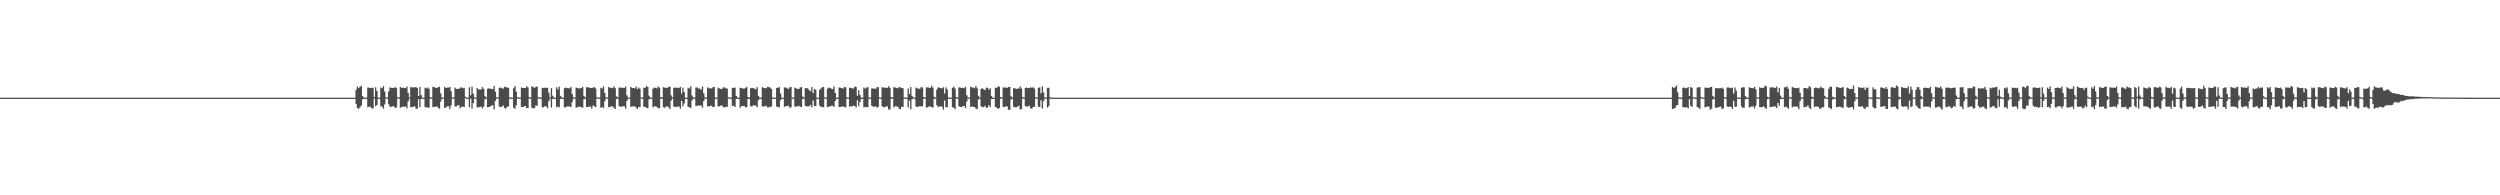 <?xml version="1.0" encoding="UTF-8"?>
<svg xmlns="http://www.w3.org/2000/svg" width="1920" height="150">
  <path d="M0 75.000h1v1.000H0zM1 75.000h1v1.000H1zM2 75.000h1v1.000H2zM3 75.000h1v1.000H3zM4 75.000h1v1.000H4zM5 75.000h1v1.000H5zM6 75.000h1v1.000H6zM7 75.000h1v1.000H7zM8 75.000h1v1.000H8zM9 75.000h1v1.000H9zM10 75.000h1v1.000H10zM11 75.000h1v1.000H11zM12 75.000h1v1.000H12zM13 75.000h1v1.000H13zM14 75.000h1v1.000H14zM15 75.000h1v1.000H15zM16 75.000h1v1.000H16zM17 75.000h1v1.000H17zM18 75.000h1v1.000H18zM19 75.000h1v1.000H19zM20 75.000h1v1.000H20zM21 75.000h1v1.000H21zM22 75.000h1v1.000H22zM23 75.000h1v1.000H23zM24 75.000h1v1.000H24zM25 75.000h1v1.000H25zM26 75.000h1v1.000H26zM27 75.000h1v1.000H27zM28 75.000h1v1.000H28zM29 75.000h1v1.000H29zM30 75.000h1v1.000H30zM31 75.000h1v1.000H31zM32 75.000h1v1.000H32zM33 75.000h1v1.000H33zM34 75.000h1v1.000H34zM35 75.000h1v1.000H35zM36 75.000h1v1.000H36zM37 75.000h1v1.000H37zM38 75.000h1v1.000H38zM39 75.000h1v1.000H39zM40 75.000h1v1.000H40zM41 75.000h1v1.000H41zM42 75.000h1v1.000H42zM43 75.000h1v1.000H43zM44 75.000h1v1.000H44zM45 75.000h1v1.000H45zM46 75.000h1v1.000H46zM47 75.000h1v1.000H47zM48 75.000h1v1.000H48zM49 75.000h1v1.000H49zM50 75.000h1v1.000H50zM51 75.000h1v1.000H51zM52 75.000h1v1.000H52zM53 75.000h1v1.000H53zM54 75.000h1v1.000H54zM55 75.000h1v1.000H55zM56 75.000h1v1.000H56zM57 75.000h1v1.000H57zM58 75.000h1v1.000H58zM59 75.000h1v1.000H59zM60 75.000h1v1.000H60zM61 75.000h1v1.000H61zM62 75.000h1v1.000H62zM63 75.000h1v1.000H63zM64 75.000h1v1.000H64zM65 75.000h1v1.000H65zM66 75.000h1v1.000H66zM67 75.000h1v1.000H67zM68 75.000h1v1.000H68zM69 75.000h1v1.000H69zM70 75.000h1v1.000H70zM71 75.000h1v1.000H71zM72 75.000h1v1.000H72zM73 75.000h1v1.000H73zM74 75.000h1v1.000H74zM75 75.000h1v1.000H75zM76 75.000h1v1.000H76zM77 75.000h1v1.000H77zM78 75.000h1v1.000H78zM79 75.000h1v1.000H79zM80 75.000h1v1.000H80zM81 75.000h1v1.000H81zM82 75.000h1v1.000H82zM83 75.000h1v1.000H83zM84 75.000h1v1.000H84zM85 75.000h1v1.000H85zM86 75.000h1v1.000H86zM87 75.000h1v1.000H87zM88 75.000h1v1.000H88zM89 75.000h1v1.000H89zM90 75.000h1v1.000H90zM91 75.000h1v1.000H91zM92 75.000h1v1.000H92zM93 75.000h1v1.000H93zM94 75.000h1v1.000H94zM95 75.000h1v1.000H95zM96 75.000h1v1.000H96zM97 75.000h1v1.000H97zM98 75.000h1v1.000H98zM99 75.000h1v1.000H99zM100 75.000h1v1.000H100zM101 75.000h1v1.000H101zM102 75.000h1v1.000H102zM103 75.000h1v1.000H103zM104 75.000h1v1.000H104zM105 75.000h1v1.000H105zM106 75.000h1v1.000H106zM107 75.000h1v1.000H107zM108 75.000h1v1.000H108zM109 75.000h1v1.000H109zM110 75.000h1v1.000H110zM111 75.000h1v1.000H111zM112 75.000h1v1.000H112zM113 75.000h1v1.000H113zM114 75.000h1v1.000H114zM115 75.000h1v1.000H115zM116 75.000h1v1.000H116zM117 75.000h1v1.000H117zM118 75.000h1v1.000H118zM119 75.000h1v1.000H119zM120 75.000h1v1.000H120zM121 75.000h1v1.000H121zM122 75.000h1v1.000H122zM123 75.000h1v1.000H123zM124 75.000h1v1.000H124zM125 75.000h1v1.000H125zM126 75.000h1v1.000H126zM127 75.000h1v1.000H127zM128 75.000h1v1.000H128zM129 75.000h1v1.000H129zM130 75.000h1v1.000H130zM131 75.000h1v1.000H131zM132 75.000h1v1.000H132zM133 75.000h1v1.000H133zM134 75.000h1v1.000H134zM135 75.000h1v1.000H135zM136 75.000h1v1.000H136zM137 75.000h1v1.000H137zM138 75.000h1v1.000H138zM139 75.000h1v1.000H139zM140 75.000h1v1.000H140zM141 75.000h1v1.000H141zM142 75.000h1v1.000H142zM143 75.000h1v1.000H143zM144 75.000h1v1.000H144zM145 75.000h1v1.000H145zM146 75.000h1v1.000H146zM147 75.000h1v1.000H147zM148 75.000h1v1.000H148zM149 75.000h1v1.000H149zM150 75.000h1v1.000H150zM151 75.000h1v1.000H151zM152 75.000h1v1.000H152zM153 75.000h1v1.000H153zM154 75.000h1v1.000H154zM155 75.000h1v1.000H155zM156 75.000h1v1.000H156zM157 75.000h1v1.000H157zM158 75.000h1v1.000H158zM159 75.000h1v1.000H159zM160 75.000h1v1.000H160zM161 75.000h1v1.000H161zM162 75.000h1v1.000H162zM163 75.000h1v1.000H163zM164 75.000h1v1.000H164zM165 75.000h1v1.000H165zM166 75.000h1v1.000H166zM167 75.000h1v1.000H167zM168 75.000h1v1.000H168zM169 75.000h1v1.000H169zM170 75.000h1v1.000H170zM171 75.000h1v1.000H171zM172 75.000h1v1.000H172zM173 75.000h1v1.000H173zM174 75.000h1v1.000H174zM175 75.000h1v1.000H175zM176 75.000h1v1.000H176zM177 75.000h1v1.000H177zM178 75.000h1v1.000H178zM179 75.000h1v1.000H179zM180 75.000h1v1.000H180zM181 75.000h1v1.000H181zM182 75.000h1v1.000H182zM183 75.000h1v1.000H183zM184 75.000h1v1.000H184zM185 75.000h1v1.000H185zM186 75.000h1v1.000H186zM187 75.000h1v1.000H187zM188 75.000h1v1.000H188zM189 75.000h1v1.000H189zM190 75.000h1v1.000H190zM191 75.000h1v1.000H191zM192 75.000h1v1.000H192zM193 75.000h1v1.000H193zM194 75.000h1v1.000H194zM195 75.000h1v1.000H195zM196 75.000h1v1.000H196zM197 75.000h1v1.000H197zM198 75.000h1v1.000H198zM199 75.000h1v1.000H199zM200 75.000h1v1.000H200zM201 75.000h1v1.000H201zM202 75.000h1v1.000H202zM203 75.000h1v1.000H203zM204 75.000h1v1.000H204zM205 75.000h1v1.000H205zM206 75.000h1v1.000H206zM207 75.000h1v1.000H207zM208 75.000h1v1.000H208zM209 75.000h1v1.000H209zM210 75.000h1v1.000H210zM211 75.000h1v1.000H211zM212 75.000h1v1.000H212zM213 75.000h1v1.000H213zM214 75.000h1v1.000H214zM215 75.000h1v1.000H215zM216 75.000h1v1.000H216zM217 75.000h1v1.000H217zM218 75.000h1v1.000H218zM219 75.000h1v1.000H219zM220 75.000h1v1.000H220zM221 75.000h1v1.000H221zM222 75.000h1v1.000H222zM223 75.000h1v1.000H223zM224 75.000h1v1.000H224zM225 75.000h1v1.000H225zM226 75.000h1v1.000H226zM227 75.000h1v1.000H227zM228 75.000h1v1.000H228zM229 75.000h1v1.000H229zM230 75.000h1v1.000H230zM231 75.000h1v1.000H231zM232 75.000h1v1.000H232zM233 75.000h1v1.000H233zM234 75.000h1v1.000H234zM235 75.000h1v1.000H235zM236 75.000h1v1.000H236zM237 75.000h1v1.000H237zM238 75.000h1v1.000H238zM239 75.000h1v1.000H239zM240 75.000h1v1.000H240zM241 75.000h1v1.000H241zM242 75.000h1v1.000H242zM243 75.000h1v1.000H243zM244 75.000h1v1.000H244zM245 75.000h1v1.000H245zM246 75.000h1v1.000H246zM247 75.000h1v1.000H247zM248 75.000h1v1.000H248zM249 75.000h1v1.000H249zM250 75.000h1v1.000H250zM251 75.000h1v1.000H251zM252 75.000h1v1.000H252zM253 75.000h1v1.000H253zM254 75.000h1v1.000H254zM255 75.000h1v1.000H255zM256 75.000h1v1.000H256zM257 75.000h1v1.000H257zM258 75.000h1v1.000H258zM259 75.000h1v1.000H259zM260 75.000h1v1.000H260zM261 75.000h1v1.000H261zM262 75.000h1v1.000H262zM263 75.000h1v1.000H263zM264 75.000h1v1.000H264zM265 75.000h1v1.000H265zM266 75.000h1v1.000H266zM267 75.000h1v1.000H267zM268 75.000h1v1.000H268zM269 75.000h1v1.000H269zM270 75.000h1v1.000H270zM271 75.000h1v1.000H271zM272 75.000h1v1.000H272zM273 69.040h1v10.863H273zM274 66.387h1v16.602H274zM275 67.642h1v15.927H275zM276 66.691h1v15.674H276zM277 65.783h1v15.255H277zM278 73.786h1v2.558H278zM279 74.840h1v1.000H279zM280 74.948h1v1.000H280zM281 74.981h1v1.000H281zM282 67.205h1v15.240H282zM283 67.303h1v14.674H283zM284 67.605h1v14.414H284zM285 67.669h1v15.478H285zM286 67.231h1v16.083H286zM287 74.513h1v1.089H287zM288 67.094h1v14.496H288zM289 69.827h1v10.874H289zM290 74.909h1v1.000H290zM291 74.988h1v1.000H291zM292 67.165h1v14.525H292zM293 67.798h1v14.140H293zM294 66.083h1v17.400H294zM295 70.304h1v9.856H295zM296 74.743h1v1.000H296zM297 74.922h1v1.000H297zM298 70.231h1v9.842H298zM299 67.116h1v14.824H299zM300 67.479h1v14.630H300zM301 67.459h1v14.129H301zM302 67.594h1v14.062H302zM303 66.864h1v16.060H303zM304 67.759h1v14.794H304zM305 74.555h1v1.067H305zM306 74.905h1v1.000H306zM307 66.879h1v15.925H307zM308 67.562h1v14.560H308zM309 67.217h1v14.765H309zM310 67.492h1v14.476H310zM311 67.695h1v14.062H311zM312 66.439h1v16.816H312zM313 71.418h1v6.442H313zM314 74.751h1v1.000H314zM315 66.787h1v15.530H315zM316 67.228h1v15.063H316zM317 67.039h1v14.879H317zM318 67.136h1v14.544H318zM319 66.896h1v16.492H319zM320 67.460h1v16.118H320zM321 73.690h1v2.622H321zM322 66.852h1v15.455H322zM323 73.026h1v2.909H323zM324 74.949h1v1.000H324zM325 74.988h1v1.000H325zM326 67.355h1v14.787H326zM327 67.880h1v14.708H327zM328 67.198h1v15.328H328zM329 68.223h1v14.468H329zM330 74.502h1v1.113H330zM331 74.915h1v1.000H331zM332 66.654h1v15.667H332zM333 66.879h1v15.155H333zM334 67.484h1v14.555H334zM335 67.462h1v14.225H335zM336 67.042h1v15.660H336zM337 66.496h1v17.065H337zM338 71.603h1v6.435H338zM339 74.768h1v1.000H339zM340 74.920h1v1.000H340zM341 66.767h1v16.041H341zM342 67.597h1v15.009H342zM343 67.224h1v14.339H343zM344 67.295h1v14.340H344zM345 66.824h1v16.913H345zM346 70.022h1v10.892H346zM347 74.670h1v1.000H347zM348 74.907h1v1.000H348zM349 67.295h1v14.416H349zM350 68.348h1v13.357H350zM351 68.162h1v12.671H351zM352 68.368h1v12.591H352zM353 67.328h1v15.905H353zM354 67.072h1v14.900H354zM355 67.806h1v14.133H355zM356 67.383h1v14.912H356zM357 74.277h1v1.154H357zM358 74.975h1v1.000H358zM359 74.987h1v1.000H359zM360 67.029h1v15.281H360zM361 73.146h1v2.644H361zM362 66.515h1v16.945H362zM363 71.898h1v7.248H363zM364 74.741h1v1.000H364zM365 74.948h1v1.000H365zM366 67.556h1v14.981H366zM367 68.694h1v13.721H367zM368 68.610h1v13.500H368zM369 68.824h1v13.084H369zM370 66.840h1v16.420H370zM371 68.139h1v13.707H371zM372 73.793h1v2.423H372zM373 74.875h1v1.000H373zM374 68.133h1v14.336H374zM375 67.764h1v14.396H375zM376 68.217h1v13.604H376zM377 68.220h1v12.925H377zM378 68.575h1v12.273H378zM379 65.992h1v18.011H379zM380 70.442h1v7.040H380zM381 74.664h1v1.000H381zM382 74.911h1v1.000H382zM383 67.481h1v14.352H383zM384 67.151h1v15.054H384zM385 67.806h1v14.096H385zM386 68.095h1v12.945H386zM387 66.511h1v16.330H387zM388 67.010h1v16.576H388zM389 67.123h1v14.835H389zM390 67.468h1v14.343H390zM391 74.764h1v1.000H391zM392 74.968h1v1.000H392zM393 74.991h1v1.000H393zM394 67.724h1v14.974H394zM395 66.126h1v17.440H395zM396 70.347h1v10.349H396zM397 74.666h1v1.000H397zM398 74.921h1v1.000H398zM399 74.975h1v1.000H399zM400 67.177h1v15.110H400zM401 67.529h1v14.591H401zM402 67.588h1v14.236H402zM403 67.666h1v13.670H403zM404 66.243h1v16.815H404zM405 67.119h1v15.861H405zM406 74.485h1v1.156H406zM407 74.911h1v1.000H407zM408 66.433h1v16.290H408zM409 66.615h1v16.470H409zM410 67.651h1v15.567H410zM411 66.676h1v14.451H411zM412 66.443h1v14.742H412zM413 74.574h1v1.040H413zM414 74.861h1v1.000H414zM415 74.969h1v1.000H415zM416 67.452h1v14.935H416zM417 67.655h1v14.704H417zM418 67.268h1v14.237H418zM419 67.601h1v14.191H419zM420 67.353h1v15.761H420zM421 71.090h1v6.620H421zM422 74.746h1v1.000H422zM423 67.686h1v14.899H423zM424 73.520h1v2.453H424zM425 74.940h1v1.000H425zM426 74.988h1v1.000H426zM427 67.033h1v15.331H427zM428 68.630h1v13.198H428zM429 66.573h1v15.922H429zM430 73.625h1v2.349H430zM431 74.870h1v1.000H431zM432 74.961h1v1.000H432zM433 67.797h1v14.643H433zM434 67.234h1v15.181H434zM435 67.657h1v13.998H435zM436 67.798h1v13.970H436zM437 67.778h1v13.995H437zM438 66.779h1v15.477H438zM439 72.128h1v6.096H439zM440 74.771h1v1.000H440zM441 74.917h1v1.000H441zM442 67.264h1v15.440H442zM443 67.572h1v14.697H443zM444 68.007h1v14.090H444zM445 67.847h1v14.047H445zM446 67.571h1v14.835H446zM447 66.711h1v16.057H447zM448 73.794h1v2.394H448zM449 74.861h1v1.000H449zM450 66.895h1v15.355H450zM451 67.167h1v15.051H451zM452 67.161h1v14.710H452zM453 67.593h1v14.323H453zM454 67.637h1v15.810H454zM455 67.267h1v13.773H455zM456 66.935h1v14.727H456zM457 67.966h1v14.211H457zM458 74.526h1v1.000H458zM459 74.970h1v1.000H459zM460 74.988h1v1.000H460zM461 67.367h1v15.453H461zM462 67.956h1v14.238H462zM463 66.346h1v16.637H463zM464 71.440h1v6.351H464zM465 74.697h1v1.000H465zM466 74.904h1v1.000H466zM467 66.741h1v15.593H467zM468 67.456h1v14.774H468zM469 67.367h1v14.231H469zM470 67.674h1v14.047H470zM471 66.336h1v16.452H471zM472 67.722h1v15.999H472zM473 74.000h1v2.062H473zM474 74.858h1v1.000H474zM475 67.199h1v14.259H475zM476 67.229h1v14.872H476zM477 67.451h1v14.375H477zM478 67.371h1v14.221H478zM479 67.523h1v14.136H479zM480 66.411h1v17.047H480zM481 73.222h1v4.369H481zM482 74.849h1v1.000H482zM483 74.949h1v1.000H483zM484 66.785h1v15.220H484zM485 67.524h1v14.221H485zM486 67.668h1v13.982H486zM487 67.835h1v13.804H487zM488 66.444h1v16.192H488zM489 68.521h1v15.080H489zM490 67.251h1v14.870H490zM491 68.139h1v14.168H491zM492 74.747h1v1.000H492zM493 74.983h1v1.000H493zM494 67.292h1v14.764H494zM495 67.488h1v14.604H495zM496 66.002h1v16.797H496zM497 66.704h1v16.414H497zM498 73.486h1v2.852H498zM499 74.864h1v1.000H499zM500 74.950h1v1.000H500zM501 68.077h1v14.463H501zM502 67.257h1v14.274H502zM503 67.425h1v14.342H503zM504 67.907h1v14.096H504zM505 66.364h1v16.939H505zM506 67.353h1v15.573H506zM507 74.506h1v1.149H507zM508 74.921h1v1.000H508zM509 66.960h1v15.494H509zM510 67.375h1v15.422H510zM511 67.312h1v14.437H511zM512 67.522h1v14.245H512zM513 66.741h1v15.701H513zM514 66.523h1v17.169H514zM515 73.258h1v3.985H515zM516 74.747h1v1.000H516zM517 67.514h1v14.267H517zM518 67.102h1v15.141H518zM519 67.512h1v14.586H519zM520 67.262h1v14.555H520zM521 67.684h1v14.200H521zM522 66.774h1v16.666H522zM523 71.834h1v5.628H523zM524 67.285h1v14.416H524zM525 70.709h1v8.749H525zM526 74.910h1v1.000H526zM527 74.987h1v1.000H527zM528 67.368h1v14.651H528zM529 67.978h1v14.383H529zM530 66.215h1v16.907H530zM531 73.343h1v3.795H531zM532 74.775h1v1.000H532zM533 74.960h1v1.000H533zM534 67.352h1v14.204H534zM535 67.111h1v14.016H535zM536 67.987h1v13.218H536zM537 68.008h1v12.951H537zM538 68.830h1v12.293H538zM539 66.433h1v16.255H539zM540 71.629h1v5.938H540zM541 74.758h1v1.000H541zM542 74.926h1v1.000H542zM543 67.096h1v14.737H543zM544 67.770h1v13.816H544zM545 67.847h1v13.560H545zM546 67.888h1v13.285H546zM547 67.024h1v15.254H547zM548 66.704h1v15.366H548zM549 74.863h1v1.000H549zM550 74.981h1v1.000H550zM551 67.261h1v14.459H551zM552 67.924h1v13.738H552zM553 68.271h1v12.957H553zM554 68.291h1v12.724H554zM555 67.262h1v15.143H555zM556 67.039h1v15.414H556zM557 67.864h1v14.130H557zM558 68.052h1v14.050H558zM559 74.553h1v1.090H559zM560 74.986h1v1.000H560zM561 74.991h1v1.000H561zM562 67.417h1v14.054H562zM563 67.544h1v13.587H563zM564 67.189h1v15.029H564zM565 73.676h1v2.233H565zM566 74.950h1v1.000H566zM567 74.988h1v1.000H567zM568 67.373h1v15.365H568zM569 67.616h1v13.919H569zM570 67.933h1v13.596H570zM571 68.147h1v13.204H571zM572 67.526h1v14.792H572zM573 66.742h1v15.581H573zM574 74.494h1v1.485H574zM575 74.970h1v1.000H575zM576 67.847h1v13.723H576zM577 67.487h1v14.299H577zM578 67.720h1v13.206H578zM579 68.088h1v12.921H579zM580 68.616h1v12.561H580zM581 66.843h1v15.486H581zM582 73.567h1v3.417H582zM583 74.932h1v1.000H583zM584 74.988h1v1.000H584zM585 66.911h1v14.836H585zM586 67.578h1v14.169H586zM587 67.746h1v13.908H587zM588 67.746h1v13.533H588zM589 66.658h1v15.823H589zM590 66.938h1v15.540H590zM591 67.265h1v14.726H591zM592 68.337h1v13.509H592zM593 74.811h1v1.000H593zM594 74.992h1v1.000H594zM595 74.990h1v1.000H595zM596 67.472h1v14.362H596zM597 67.469h1v14.799H597zM598 66.819h1v15.572H598zM599 71.773h1v5.297H599zM600 74.940h1v1.000H600zM601 74.989h1v1.000H601zM602 67.147h1v14.944H602zM603 67.232h1v14.189H603zM604 67.760h1v13.785H604zM605 68.404h1v12.690H605zM606 67.107h1v15.553H606zM607 66.751h1v15.741H607zM608 74.751h1v1.000H608zM609 74.979h1v1.000H609zM610 67.267h1v14.547H610zM611 67.836h1v14.152H611zM612 68.277h1v13.315H612zM613 68.358h1v12.973H613zM614 67.264h1v14.727H614zM615 66.673h1v15.524H615zM616 74.016h1v1.909H616zM617 74.951h1v1.000H617zM618 67.708h1v13.593H618zM619 67.622h1v14.078H619zM620 67.975h1v13.729H620zM621 69.255h1v12.382H621zM622 70.018h1v10.509H622zM623 66.799h1v15.534H623zM624 71.439h1v5.715H624zM625 68.268h1v13.179H625zM626 69.030h1v12.487H626zM627 74.953h1v1.000H627zM628 74.992h1v1.000H628zM629 68.961h1v12.109H629zM630 67.959h1v14.102H630zM631 66.948h1v15.192H631zM632 66.861h1v15.563H632zM633 74.734h1v1.000H633zM634 74.978h1v1.000H634zM635 68.153h1v14.114H635zM636 67.167h1v14.792H636zM637 67.524h1v14.200H637zM638 68.113h1v13.143H638zM639 68.437h1v12.742H639zM640 66.350h1v15.797H640zM641 71.352h1v6.154H641zM642 74.900h1v1.000H642zM643 74.990h1v1.000H643zM644 67.165h1v15.071H644zM645 67.389h1v14.702H645zM646 67.711h1v14.214H646zM647 68.061h1v13.638H647zM648 66.772h1v15.294H648zM649 67.134h1v15.383H649zM650 74.648h1v1.000H650zM651 74.980h1v1.000H651zM652 67.323h1v14.535H652zM653 67.468h1v14.205H653zM654 67.794h1v13.896H654zM655 68.047h1v13.157H655zM656 66.413h1v15.007H656zM657 66.818h1v15.727H657zM658 73.598h1v3.368H658zM659 69.275h1v12.294H659zM660 72.926h1v5.448H660zM661 74.965h1v1.000H661zM662 74.992h1v1.000H662zM663 67.235h1v15.303H663zM664 68.036h1v14.029H664zM665 67.164h1v15.107H665zM666 66.989h1v15.265H666zM667 74.730h1v1.000H667zM668 74.979h1v1.000H668zM669 67.930h1v13.252H669zM670 67.875h1v14.055H670zM671 68.063h1v13.917H671zM672 68.273h1v13.423H672zM673 67.072h1v15.586H673zM674 66.858h1v15.147H674zM675 74.776h1v1.000H675zM676 74.981h1v1.000H676zM677 67.047h1v14.633H677zM678 67.122h1v15.267H678zM679 67.411h1v15.029H679zM680 67.267h1v14.440H680zM681 67.520h1v14.192H681zM682 66.276h1v17.820H682zM683 67.457h1v16.606H683zM684 74.441h1v1.261H684zM685 74.917h1v1.000H685zM686 67.047h1v15.544H686zM687 67.145h1v14.361H687zM688 67.571h1v14.189H688zM689 67.901h1v13.959H689zM690 66.764h1v16.760H690zM691 67.156h1v16.743H691zM692 67.515h1v14.471H692zM693 67.756h1v14.527H693zM694 74.755h1v1.000H694zM695 74.979h1v1.000H695zM696 74.989h1v1.000H696zM697 67.882h1v14.627H697zM698 72.163h1v5.056H698zM699 66.756h1v17.136H699zM700 73.604h1v2.583H700zM701 74.844h1v1.000H701zM702 74.954h1v1.000H702zM703 67.278h1v14.534H703zM704 67.799h1v14.308H704zM705 68.090h1v13.888H705zM706 68.157h1v13.275H706zM707 66.886h1v15.052H707zM708 67.292h1v14.160H708zM709 74.513h1v1.286H709zM710 74.884h1v1.000H710zM711 67.150h1v15.435H711zM712 67.111h1v15.341H712zM713 67.284h1v14.407H713zM714 67.472h1v14.369H714zM715 65.844h1v16.502H715zM716 67.285h1v15.373H716zM717 74.312h1v1.462H717zM718 74.941h1v1.000H718zM719 68.813h1v11.959H719zM720 67.101h1v15.240H720zM721 67.331h1v14.318H721zM722 67.610h1v14.207H722zM723 67.831h1v13.986H723zM724 67.081h1v17.160H724zM725 71.778h1v5.367H725zM726 67.112h1v15.211H726zM727 68.734h1v13.686H727zM728 74.761h1v1.000H728zM729 74.980h1v1.000H729zM730 74.991h1v1.000H730zM731 67.479h1v14.845H731zM732 66.436h1v16.295H732zM733 67.981h1v15.880H733zM734 74.441h1v1.196H734zM735 74.870h1v1.000H735zM736 67.049h1v14.573H736zM737 67.284h1v14.784H737zM738 67.525h1v14.765H738zM739 67.413h1v14.169H739zM740 67.793h1v13.595H740zM741 66.624h1v16.284H741zM742 73.099h1v4.861H742zM743 74.709h1v1.000H743zM744 74.943h1v1.000H744zM745 66.587h1v15.659H745zM746 67.141h1v14.540H746zM747 67.315h1v14.813H747zM748 67.805h1v14.359H748zM749 66.043h1v17.381H749zM750 67.763h1v16.027H750zM751 73.515h1v2.806H751zM752 74.843h1v1.000H752zM753 68.312h1v13.360H753zM754 67.681h1v14.669H754zM755 68.603h1v13.663H755zM756 69.149h1v12.123H756zM757 67.262h1v15.603H757zM758 67.469h1v15.141H758zM759 68.846h1v11.871H759zM760 67.768h1v14.484H760zM761 73.635h1v2.447H761zM762 74.951h1v1.000H762zM763 74.991h1v1.000H763zM764 67.344h1v14.885H764zM765 67.580h1v15.024H765zM766 66.188h1v17.509H766zM767 66.682h1v16.279H767zM768 74.431h1v1.289H768zM769 74.843h1v1.000H769zM770 67.077h1v15.015H770zM771 67.322h1v14.905H771zM772 67.192h1v14.386H772zM773 67.536h1v14.223H773zM774 66.815h1v17.414H774zM775 66.753h1v17.621H775zM776 73.914h1v2.410H776zM777 74.907h1v1.000H777zM778 67.770h1v14.218H778zM779 67.748h1v14.693H779zM780 68.331h1v14.132H780zM781 67.960h1v13.976H781zM782 68.043h1v13.236H782zM783 66.323h1v17.739H783zM784 68.019h1v15.786H784zM785 74.465h1v1.176H785zM786 74.927h1v1.000H786zM787 67.466h1v13.972H787zM788 67.149h1v14.789H788zM789 67.704h1v14.083H789zM790 67.660h1v13.424H790zM791 66.923h1v16.351H791zM792 67.514h1v15.939H792zM793 66.959h1v15.171H793zM794 68.025h1v14.050H794zM795 74.595h1v1.000H795zM796 74.975h1v1.000H796zM797 67.480h1v14.392H797zM798 67.057h1v15.147H798zM799 71.688h1v5.341H799zM800 66.364h1v16.988H800zM801 70.922h1v6.821H801zM802 74.751h1v1.000H802zM803 74.921h1v1.000H803zM804 67.410h1v15.204H804zM805 67.365h1v14.143H805zM806 74.606h1v1.000H806zM807 74.981h1v1.000H807zM808 74.991h1v1.000H808zM809 74.992h1v1.000H809zM810 75.000h1v1.000H810zM811 75.000h1v1.000H811zM812 75.000h1v1.000H812zM813 75.000h1v1.000H813zM814 75.000h1v1.000H814zM815 75.000h1v1.000H815zM816 75.000h1v1.000H816zM817 75.000h1v1.000H817zM818 75.000h1v1.000H818zM819 75.000h1v1.000H819zM820 75.000h1v1.000H820zM821 75.000h1v1.000H821zM822 75.000h1v1.000H822zM823 75.000h1v1.000H823zM824 75.000h1v1.000H824zM825 75.000h1v1.000H825zM826 75.000h1v1.000H826zM827 75.000h1v1.000H827zM828 75.000h1v1.000H828zM829 75.000h1v1.000H829zM830 75.000h1v1.000H830zM831 75.000h1v1.000H831zM832 75.000h1v1.000H832zM833 75.000h1v1.000H833zM834 75.000h1v1.000H834zM835 75.000h1v1.000H835zM836 75.000h1v1.000H836zM837 75.000h1v1.000H837zM838 75.000h1v1.000H838zM839 75.000h1v1.000H839zM840 75.000h1v1.000H840zM841 75.000h1v1.000H841zM842 75.000h1v1.000H842zM843 75.000h1v1.000H843zM844 75.000h1v1.000H844zM845 75.000h1v1.000H845zM846 75.000h1v1.000H846zM847 75.000h1v1.000H847zM848 75.000h1v1.000H848zM849 75.000h1v1.000H849zM850 75.000h1v1.000H850zM851 75.000h1v1.000H851zM852 75.000h1v1.000H852zM853 75.000h1v1.000H853zM854 75.000h1v1.000H854zM855 75.000h1v1.000H855zM856 75.000h1v1.000H856zM857 75.000h1v1.000H857zM858 75.000h1v1.000H858zM859 75.000h1v1.000H859zM860 75.000h1v1.000H860zM861 75.000h1v1.000H861zM862 75.000h1v1.000H862zM863 75.000h1v1.000H863zM864 75.000h1v1.000H864zM865 75.000h1v1.000H865zM866 75.000h1v1.000H866zM867 75.000h1v1.000H867zM868 75.000h1v1.000H868zM869 75.000h1v1.000H869zM870 75.000h1v1.000H870zM871 75.000h1v1.000H871zM872 75.000h1v1.000H872zM873 75.000h1v1.000H873zM874 75.000h1v1.000H874zM875 75.000h1v1.000H875zM876 75.000h1v1.000H876zM877 75.000h1v1.000H877zM878 75.000h1v1.000H878zM879 75.000h1v1.000H879zM880 75.000h1v1.000H880zM881 75.000h1v1.000H881zM882 75.000h1v1.000H882zM883 75.000h1v1.000H883zM884 75.000h1v1.000H884zM885 75.000h1v1.000H885zM886 75.000h1v1.000H886zM887 75.000h1v1.000H887zM888 75.000h1v1.000H888zM889 75.000h1v1.000H889zM890 75.000h1v1.000H890zM891 75.000h1v1.000H891zM892 75.000h1v1.000H892zM893 75.000h1v1.000H893zM894 75.000h1v1.000H894zM895 75.000h1v1.000H895zM896 75.000h1v1.000H896zM897 75.000h1v1.000H897zM898 75.000h1v1.000H898zM899 75.000h1v1.000H899zM900 75.000h1v1.000H900zM901 75.000h1v1.000H901zM902 75.000h1v1.000H902zM903 75.000h1v1.000H903zM904 75.000h1v1.000H904zM905 75.000h1v1.000H905zM906 75.000h1v1.000H906zM907 75.000h1v1.000H907zM908 75.000h1v1.000H908zM909 75.000h1v1.000H909zM910 75.000h1v1.000H910zM911 75.000h1v1.000H911zM912 75.000h1v1.000H912zM913 75.000h1v1.000H913zM914 75.000h1v1.000H914zM915 75.000h1v1.000H915zM916 75.000h1v1.000H916zM917 75.000h1v1.000H917zM918 75.000h1v1.000H918zM919 75.000h1v1.000H919zM920 75.000h1v1.000H920zM921 75.000h1v1.000H921zM922 75.000h1v1.000H922zM923 75.000h1v1.000H923zM924 75.000h1v1.000H924zM925 75.000h1v1.000H925zM926 75.000h1v1.000H926zM927 75.000h1v1.000H927zM928 75.000h1v1.000H928zM929 75.000h1v1.000H929zM930 75.000h1v1.000H930zM931 75.000h1v1.000H931zM932 75.000h1v1.000H932zM933 75.000h1v1.000H933zM934 75.000h1v1.000H934zM935 75.000h1v1.000H935zM936 75.000h1v1.000H936zM937 75.000h1v1.000H937zM938 75.000h1v1.000H938zM939 75.000h1v1.000H939zM940 75.000h1v1.000H940zM941 75.000h1v1.000H941zM942 75.000h1v1.000H942zM943 75.000h1v1.000H943zM944 75.000h1v1.000H944zM945 75.000h1v1.000H945zM946 75.000h1v1.000H946zM947 75.000h1v1.000H947zM948 75.000h1v1.000H948zM949 75.000h1v1.000H949zM950 75.000h1v1.000H950zM951 75.000h1v1.000H951zM952 75.000h1v1.000H952zM953 75.000h1v1.000H953zM954 75.000h1v1.000H954zM955 75.000h1v1.000H955zM956 75.000h1v1.000H956zM957 75.000h1v1.000H957zM958 75.000h1v1.000H958zM959 75.000h1v1.000H959zM960 75.000h1v1.000H960zM961 75.000h1v1.000H961zM962 75.000h1v1.000H962zM963 75.000h1v1.000H963zM964 75.000h1v1.000H964zM965 75.000h1v1.000H965zM966 75.000h1v1.000H966zM967 75.000h1v1.000H967zM968 75.000h1v1.000H968zM969 75.000h1v1.000H969zM970 75.000h1v1.000H970zM971 75.000h1v1.000H971zM972 75.000h1v1.000H972zM973 75.000h1v1.000H973zM974 75.000h1v1.000H974zM975 75.000h1v1.000H975zM976 75.000h1v1.000H976zM977 75.000h1v1.000H977zM978 75.000h1v1.000H978zM979 75.000h1v1.000H979zM980 75.000h1v1.000H980zM981 75.000h1v1.000H981zM982 75.000h1v1.000H982zM983 75.000h1v1.000H983zM984 75.000h1v1.000H984zM985 75.000h1v1.000H985zM986 75.000h1v1.000H986zM987 75.000h1v1.000H987zM988 75.000h1v1.000H988zM989 75.000h1v1.000H989zM990 75.000h1v1.000H990zM991 75.000h1v1.000H991zM992 75.000h1v1.000H992zM993 75.000h1v1.000H993zM994 75.000h1v1.000H994zM995 75.000h1v1.000H995zM996 75.000h1v1.000H996zM997 75.000h1v1.000H997zM998 75.000h1v1.000H998zM999 75.000h1v1.000H999zM1000 75.000h1v1.000H1000zM1001 75.000h1v1.000H1001zM1002 75.000h1v1.000H1002zM1003 75.000h1v1.000H1003zM1004 75.000h1v1.000H1004zM1005 75.000h1v1.000H1005zM1006 75.000h1v1.000H1006zM1007 75.000h1v1.000H1007zM1008 75.000h1v1.000H1008zM1009 75.000h1v1.000H1009zM1010 75.000h1v1.000H1010zM1011 75.000h1v1.000H1011zM1012 75.000h1v1.000H1012zM1013 75.000h1v1.000H1013zM1014 75.000h1v1.000H1014zM1015 75.000h1v1.000H1015zM1016 75.000h1v1.000H1016zM1017 75.000h1v1.000H1017zM1018 75.000h1v1.000H1018zM1019 75.000h1v1.000H1019zM1020 75.000h1v1.000H1020zM1021 75.000h1v1.000H1021zM1022 75.000h1v1.000H1022zM1023 75.000h1v1.000H1023zM1024 75.000h1v1.000H1024zM1025 75.000h1v1.000H1025zM1026 75.000h1v1.000H1026zM1027 75.000h1v1.000H1027zM1028 75.000h1v1.000H1028zM1029 75.000h1v1.000H1029zM1030 75.000h1v1.000H1030zM1031 75.000h1v1.000H1031zM1032 75.000h1v1.000H1032zM1033 75.000h1v1.000H1033zM1034 75.000h1v1.000H1034zM1035 75.000h1v1.000H1035zM1036 75.000h1v1.000H1036zM1037 75.000h1v1.000H1037zM1038 75.000h1v1.000H1038zM1039 75.000h1v1.000H1039zM1040 75.000h1v1.000H1040zM1041 75.000h1v1.000H1041zM1042 75.000h1v1.000H1042zM1043 75.000h1v1.000H1043zM1044 75.000h1v1.000H1044zM1045 75.000h1v1.000H1045zM1046 75.000h1v1.000H1046zM1047 75.000h1v1.000H1047zM1048 75.000h1v1.000H1048zM1049 75.000h1v1.000H1049zM1050 75.000h1v1.000H1050zM1051 75.000h1v1.000H1051zM1052 75.000h1v1.000H1052zM1053 75.000h1v1.000H1053zM1054 75.000h1v1.000H1054zM1055 75.000h1v1.000H1055zM1056 75.000h1v1.000H1056zM1057 75.000h1v1.000H1057zM1058 75.000h1v1.000H1058zM1059 75.000h1v1.000H1059zM1060 75.000h1v1.000H1060zM1061 75.000h1v1.000H1061zM1062 75.000h1v1.000H1062zM1063 75.000h1v1.000H1063zM1064 75.000h1v1.000H1064zM1065 75.000h1v1.000H1065zM1066 75.000h1v1.000H1066zM1067 75.000h1v1.000H1067zM1068 75.000h1v1.000H1068zM1069 75.000h1v1.000H1069zM1070 75.000h1v1.000H1070zM1071 75.000h1v1.000H1071zM1072 75.000h1v1.000H1072zM1073 75.000h1v1.000H1073zM1074 75.000h1v1.000H1074zM1075 75.000h1v1.000H1075zM1076 75.000h1v1.000H1076zM1077 75.000h1v1.000H1077zM1078 75.000h1v1.000H1078zM1079 75.000h1v1.000H1079zM1080 75.000h1v1.000H1080zM1081 75.000h1v1.000H1081zM1082 75.000h1v1.000H1082zM1083 75.000h1v1.000H1083zM1084 75.000h1v1.000H1084zM1085 75.000h1v1.000H1085zM1086 75.000h1v1.000H1086zM1087 75.000h1v1.000H1087zM1088 75.000h1v1.000H1088zM1089 75.000h1v1.000H1089zM1090 75.000h1v1.000H1090zM1091 75.000h1v1.000H1091zM1092 75.000h1v1.000H1092zM1093 75.000h1v1.000H1093zM1094 75.000h1v1.000H1094zM1095 75.000h1v1.000H1095zM1096 75.000h1v1.000H1096zM1097 75.000h1v1.000H1097zM1098 75.000h1v1.000H1098zM1099 75.000h1v1.000H1099zM1100 75.000h1v1.000H1100zM1101 75.000h1v1.000H1101zM1102 75.000h1v1.000H1102zM1103 75.000h1v1.000H1103zM1104 75.000h1v1.000H1104zM1105 75.000h1v1.000H1105zM1106 75.000h1v1.000H1106zM1107 75.000h1v1.000H1107zM1108 75.000h1v1.000H1108zM1109 75.000h1v1.000H1109zM1110 75.000h1v1.000H1110zM1111 75.000h1v1.000H1111zM1112 75.000h1v1.000H1112zM1113 75.000h1v1.000H1113zM1114 75.000h1v1.000H1114zM1115 75.000h1v1.000H1115zM1116 75.000h1v1.000H1116zM1117 75.000h1v1.000H1117zM1118 75.000h1v1.000H1118zM1119 75.000h1v1.000H1119zM1120 75.000h1v1.000H1120zM1121 75.000h1v1.000H1121zM1122 75.000h1v1.000H1122zM1123 75.000h1v1.000H1123zM1124 75.000h1v1.000H1124zM1125 75.000h1v1.000H1125zM1126 75.000h1v1.000H1126zM1127 75.000h1v1.000H1127zM1128 75.000h1v1.000H1128zM1129 75.000h1v1.000H1129zM1130 75.000h1v1.000H1130zM1131 75.000h1v1.000H1131zM1132 75.000h1v1.000H1132zM1133 75.000h1v1.000H1133zM1134 75.000h1v1.000H1134zM1135 75.000h1v1.000H1135zM1136 75.000h1v1.000H1136zM1137 75.000h1v1.000H1137zM1138 75.000h1v1.000H1138zM1139 75.000h1v1.000H1139zM1140 75.000h1v1.000H1140zM1141 75.000h1v1.000H1141zM1142 75.000h1v1.000H1142zM1143 75.000h1v1.000H1143zM1144 75.000h1v1.000H1144zM1145 75.000h1v1.000H1145zM1146 75.000h1v1.000H1146zM1147 75.000h1v1.000H1147zM1148 75.000h1v1.000H1148zM1149 75.000h1v1.000H1149zM1150 75.000h1v1.000H1150zM1151 75.000h1v1.000H1151zM1152 75.000h1v1.000H1152zM1153 75.000h1v1.000H1153zM1154 75.000h1v1.000H1154zM1155 75.000h1v1.000H1155zM1156 75.000h1v1.000H1156zM1157 75.000h1v1.000H1157zM1158 75.000h1v1.000H1158zM1159 75.000h1v1.000H1159zM1160 75.000h1v1.000H1160zM1161 75.000h1v1.000H1161zM1162 75.000h1v1.000H1162zM1163 75.000h1v1.000H1163zM1164 75.000h1v1.000H1164zM1165 75.000h1v1.000H1165zM1166 75.000h1v1.000H1166zM1167 75.000h1v1.000H1167zM1168 75.000h1v1.000H1168zM1169 75.000h1v1.000H1169zM1170 75.000h1v1.000H1170zM1171 75.000h1v1.000H1171zM1172 75.000h1v1.000H1172zM1173 75.000h1v1.000H1173zM1174 75.000h1v1.000H1174zM1175 75.000h1v1.000H1175zM1176 75.000h1v1.000H1176zM1177 75.000h1v1.000H1177zM1178 75.000h1v1.000H1178zM1179 75.000h1v1.000H1179zM1180 75.000h1v1.000H1180zM1181 75.000h1v1.000H1181zM1182 75.000h1v1.000H1182zM1183 75.000h1v1.000H1183zM1184 75.000h1v1.000H1184zM1185 75.000h1v1.000H1185zM1186 75.000h1v1.000H1186zM1187 75.000h1v1.000H1187zM1188 75.000h1v1.000H1188zM1189 75.000h1v1.000H1189zM1190 75.000h1v1.000H1190zM1191 75.000h1v1.000H1191zM1192 75.000h1v1.000H1192zM1193 75.000h1v1.000H1193zM1194 75.000h1v1.000H1194zM1195 75.000h1v1.000H1195zM1196 75.000h1v1.000H1196zM1197 75.000h1v1.000H1197zM1198 75.000h1v1.000H1198zM1199 75.000h1v1.000H1199zM1200 75.000h1v1.000H1200zM1201 75.000h1v1.000H1201zM1202 75.000h1v1.000H1202zM1203 75.000h1v1.000H1203zM1204 75.000h1v1.000H1204zM1205 75.000h1v1.000H1205zM1206 75.000h1v1.000H1206zM1207 75.000h1v1.000H1207zM1208 75.000h1v1.000H1208zM1209 75.000h1v1.000H1209zM1210 75.000h1v1.000H1210zM1211 75.000h1v1.000H1211zM1212 75.000h1v1.000H1212zM1213 75.000h1v1.000H1213zM1214 75.000h1v1.000H1214zM1215 75.000h1v1.000H1215zM1216 75.000h1v1.000H1216zM1217 75.000h1v1.000H1217zM1218 75.000h1v1.000H1218zM1219 75.000h1v1.000H1219zM1220 75.000h1v1.000H1220zM1221 75.000h1v1.000H1221zM1222 75.000h1v1.000H1222zM1223 75.000h1v1.000H1223zM1224 75.000h1v1.000H1224zM1225 75.000h1v1.000H1225zM1226 75.000h1v1.000H1226zM1227 75.000h1v1.000H1227zM1228 75.000h1v1.000H1228zM1229 75.000h1v1.000H1229zM1230 75.000h1v1.000H1230zM1231 75.000h1v1.000H1231zM1232 75.000h1v1.000H1232zM1233 75.000h1v1.000H1233zM1234 75.000h1v1.000H1234zM1235 75.000h1v1.000H1235zM1236 75.000h1v1.000H1236zM1237 75.000h1v1.000H1237zM1238 75.000h1v1.000H1238zM1239 75.000h1v1.000H1239zM1240 75.000h1v1.000H1240zM1241 75.000h1v1.000H1241zM1242 75.000h1v1.000H1242zM1243 75.000h1v1.000H1243zM1244 75.000h1v1.000H1244zM1245 75.000h1v1.000H1245zM1246 75.000h1v1.000H1246zM1247 75.000h1v1.000H1247zM1248 75.000h1v1.000H1248zM1249 75.000h1v1.000H1249zM1250 75.000h1v1.000H1250zM1251 75.000h1v1.000H1251zM1252 75.000h1v1.000H1252zM1253 75.000h1v1.000H1253zM1254 75.000h1v1.000H1254zM1255 75.000h1v1.000H1255zM1256 75.000h1v1.000H1256zM1257 75.000h1v1.000H1257zM1258 75.000h1v1.000H1258zM1259 75.000h1v1.000H1259zM1260 75.000h1v1.000H1260zM1261 75.000h1v1.000H1261zM1262 75.000h1v1.000H1262zM1263 75.000h1v1.000H1263zM1264 75.000h1v1.000H1264zM1265 75.000h1v1.000H1265zM1266 75.000h1v1.000H1266zM1267 75.000h1v1.000H1267zM1268 75.000h1v1.000H1268zM1269 75.000h1v1.000H1269zM1270 75.000h1v1.000H1270zM1271 75.000h1v1.000H1271zM1272 75.000h1v1.000H1272zM1273 75.000h1v1.000H1273zM1274 75.000h1v1.000H1274zM1275 75.000h1v1.000H1275zM1276 75.000h1v1.000H1276zM1277 75.000h1v1.000H1277zM1278 75.000h1v1.000H1278zM1279 75.000h1v1.000H1279zM1280 75.000h1v1.000H1280zM1281 75.000h1v1.000H1281zM1282 75.000h1v1.000H1282zM1283 74.998h1v1.000H1283zM1284 66.818h1v16.818H1284zM1285 67.545h1v15.918H1285zM1286 67.018h1v15.833H1286zM1287 65.677h1v15.310H1287zM1288 70.873h1v9.711H1288zM1289 74.739h1v1.000H1289zM1290 74.918h1v1.000H1290zM1291 74.980h1v1.000H1291zM1292 67.432h1v14.920H1292zM1293 67.199h1v15.168H1293zM1294 67.911h1v14.789H1294zM1295 67.573h1v14.606H1295zM1296 66.804h1v16.461H1296zM1297 73.718h1v2.419H1297zM1298 66.892h1v14.375H1298zM1299 67.391h1v14.659H1299zM1300 74.554h1v1.000H1300zM1301 74.981h1v1.000H1301zM1302 74.989h1v1.000H1302zM1303 67.264h1v14.932H1303zM1304 67.019h1v15.701H1304zM1305 66.865h1v16.740H1305zM1306 74.401h1v1.112H1306zM1307 74.887h1v1.000H1307zM1308 74.975h1v1.000H1308zM1309 67.235h1v15.244H1309zM1310 67.380h1v14.637H1310zM1311 67.356h1v14.484H1311zM1312 67.688h1v14.255H1312zM1313 66.745h1v17.590H1313zM1314 66.829h1v16.619H1314zM1315 73.684h1v2.646H1315zM1316 74.841h1v1.000H1316zM1317 67.787h1v14.832H1317zM1318 67.587h1v15.170H1318zM1319 67.819h1v14.591H1319zM1320 67.741h1v14.312H1320zM1321 67.748h1v14.113H1321zM1322 67.268h1v16.482H1322zM1323 68.260h1v15.012H1323zM1324 74.481h1v1.161H1324zM1325 74.906h1v1.000H1325zM1326 67.188h1v14.604H1326zM1327 67.162h1v15.026H1327zM1328 67.435h1v14.314H1328zM1329 67.757h1v14.383H1329zM1330 67.230h1v16.434H1330zM1331 71.851h1v5.579H1331zM1332 67.186h1v14.896H1332zM1333 69.716h1v12.170H1333zM1334 74.813h1v1.000H1334zM1335 74.986h1v1.000H1335zM1336 74.991h1v1.000H1336zM1337 67.418h1v14.404H1337zM1338 66.981h1v15.868H1338zM1339 67.034h1v15.739H1339zM1340 73.804h1v2.336H1340zM1341 74.873h1v1.000H1341zM1342 74.955h1v1.000H1342zM1343 67.078h1v15.433H1343zM1344 67.637h1v14.319H1344zM1345 67.643h1v14.228H1345zM1346 67.731h1v13.926H1346zM1347 66.651h1v16.631H1347zM1348 68.532h1v12.691H1348zM1349 74.644h1v1.000H1349zM1350 74.885h1v1.000H1350zM1351 66.992h1v15.187H1351zM1352 67.598h1v14.815H1352zM1353 67.443h1v14.709H1353zM1354 67.452h1v14.180H1354zM1355 65.718h1v17.137H1355zM1356 66.286h1v17.283H1356zM1357 74.268h1v1.875H1357zM1358 74.848h1v1.000H1358zM1359 67.209h1v15.084H1359zM1360 66.929h1v15.234H1360zM1361 67.254h1v14.648H1361zM1362 67.184h1v14.497H1362zM1363 67.683h1v14.135H1363zM1364 66.458h1v16.483H1364zM1365 70.901h1v8.150H1365zM1366 67.451h1v13.792H1366zM1367 73.404h1v2.711H1367zM1368 74.940h1v1.000H1368zM1369 74.988h1v1.000H1369zM1370 67.085h1v15.263H1370zM1371 67.052h1v14.912H1371zM1372 66.379h1v16.034H1372zM1373 68.177h1v15.385H1373zM1374 74.430h1v1.182H1374zM1375 74.916h1v1.000H1375zM1376 66.753h1v15.709H1376zM1377 67.345h1v14.465H1377zM1378 67.509h1v14.291H1378zM1379 67.658h1v14.261H1379zM1380 67.762h1v14.111H1380zM1381 67.329h1v16.512H1381zM1382 71.256h1v6.437H1382zM1383 74.732h1v1.000H1383zM1384 74.916h1v1.000H1384zM1385 67.531h1v14.885H1385zM1386 67.514h1v14.427H1386zM1387 67.804h1v14.292H1387zM1388 68.004h1v12.805H1388zM1389 66.174h1v16.568H1389zM1390 67.060h1v16.688H1390zM1391 74.238h1v1.746H1391zM1392 74.852h1v1.000H1392zM1393 67.603h1v14.672H1393zM1394 67.223h1v14.507H1394zM1395 67.463h1v14.361H1395zM1396 67.920h1v14.080H1396zM1397 67.438h1v16.103H1397zM1398 66.480h1v16.751H1398zM1399 67.596h1v14.835H1399zM1400 67.773h1v14.561H1400zM1401 73.645h1v2.038H1401zM1402 74.941h1v1.000H1402zM1403 74.991h1v1.000H1403zM1404 68.177h1v14.349H1404zM1405 66.620h1v16.396H1405zM1406 66.614h1v17.241H1406zM1407 74.257h1v2.084H1407zM1408 74.868h1v1.000H1408zM1409 74.962h1v1.000H1409zM1410 66.713h1v15.617H1410zM1411 67.093h1v15.139H1411zM1412 67.305h1v14.527H1412zM1413 67.677h1v14.312H1413zM1414 67.212h1v15.457H1414zM1415 66.958h1v15.715H1415zM1416 73.732h1v2.380H1416zM1417 74.854h1v1.000H1417zM1418 67.248h1v14.795H1418zM1419 67.791h1v14.876H1419zM1420 68.413h1v14.305H1420zM1421 68.205h1v14.028H1421zM1422 68.367h1v13.768H1422zM1423 65.703h1v18.260H1423zM1424 71.409h1v6.299H1424zM1425 74.786h1v1.000H1425zM1426 74.959h1v1.000H1426zM1427 66.915h1v14.833H1427zM1428 67.356h1v14.687H1428zM1429 67.307h1v14.315H1429zM1430 67.611h1v14.275H1430zM1431 67.062h1v16.076H1431zM1432 69.058h1v14.617H1432zM1433 67.303h1v14.682H1433zM1434 67.307h1v14.909H1434zM1435 74.669h1v1.000H1435zM1436 74.980h1v1.000H1436zM1437 74.991h1v1.000H1437zM1438 67.047h1v15.117H1438zM1439 68.469h1v14.809H1439zM1440 68.664h1v14.362H1440zM1441 74.528h1v1.082H1441zM1442 74.918h1v1.000H1442zM1443 74.975h1v1.000H1443zM1444 67.142h1v14.962H1444zM1445 67.259h1v14.635H1445zM1446 67.599h1v14.082H1446zM1447 68.131h1v13.343H1447zM1448 66.794h1v16.711H1448zM1449 68.291h1v15.512H1449zM1450 74.452h1v1.189H1450zM1451 74.889h1v1.000H1451zM1452 67.111h1v15.163H1452zM1453 66.936h1v15.152H1453zM1454 67.516h1v14.422H1454zM1455 67.500h1v14.311H1455zM1456 65.651h1v17.639H1456zM1457 66.381h1v17.708H1457zM1458 74.182h1v2.176H1458zM1459 74.869h1v1.000H1459zM1460 66.726h1v14.667H1460zM1461 67.389h1v14.839H1461zM1462 67.435h1v14.250H1462zM1463 67.559h1v14.243H1463zM1464 67.776h1v13.972H1464zM1465 66.297h1v17.768H1465zM1466 71.765h1v5.554H1466zM1467 66.444h1v15.728H1467zM1468 68.844h1v12.812H1468zM1469 74.833h1v1.000H1469zM1470 74.985h1v1.000H1470zM1471 69.008h1v11.950H1471zM1472 66.976h1v15.108H1472zM1473 66.807h1v16.278H1473zM1474 68.814h1v14.759H1474zM1475 73.667h1v2.524H1475zM1476 74.858h1v1.000H1476zM1477 67.513h1v14.449H1477zM1478 67.256h1v14.687H1478zM1479 67.483h1v14.317H1479zM1480 67.557h1v14.353H1480zM1481 67.776h1v14.030H1481zM1482 66.584h1v16.227H1482zM1483 71.457h1v6.417H1483zM1484 74.714h1v1.000H1484zM1485 74.922h1v1.000H1485zM1486 66.724h1v15.976H1486zM1487 67.038h1v15.359H1487zM1488 67.218h1v14.664H1488zM1489 67.430h1v14.488H1489zM1490 66.392h1v16.627H1490zM1491 68.134h1v16.103H1491zM1492 74.416h1v1.545H1492zM1493 74.881h1v1.000H1493zM1494 67.161h1v14.901H1494zM1495 67.483h1v14.897H1495zM1496 67.105h1v14.483H1496zM1497 67.635h1v14.152H1497zM1498 67.816h1v15.388H1498zM1499 67.494h1v15.276H1499zM1500 67.369h1v14.039H1500zM1501 67.289h1v14.808H1501zM1502 73.358h1v2.741H1502zM1503 74.918h1v1.000H1503zM1504 74.991h1v1.000H1504zM1505 67.030h1v14.720H1505zM1506 67.126h1v14.760H1506zM1507 66.861h1v16.965H1507zM1508 71.552h1v6.167H1508zM1509 74.729h1v1.000H1509zM1510 74.910h1v1.000H1510zM1511 67.832h1v14.654H1511zM1512 67.674h1v14.264H1512zM1513 67.668h1v14.276H1513zM1514 67.808h1v13.875H1514zM1515 66.464h1v16.886H1515zM1516 66.610h1v16.485H1516zM1517 73.541h1v2.689H1517zM1518 74.841h1v1.000H1518zM1519 67.437h1v13.971H1519zM1520 68.101h1v14.697H1520zM1521 67.831h1v14.488H1521zM1522 67.841h1v14.245H1522zM1523 67.910h1v13.931H1523zM1524 66.596h1v16.668H1524zM1525 69.094h1v14.698H1525zM1526 74.528h1v1.107H1526zM1527 74.921h1v1.000H1527zM1528 67.307h1v15.329H1528zM1529 67.836h1v14.448H1529zM1530 67.150h1v14.352H1530zM1531 67.394h1v14.172H1531zM1532 66.918h1v16.028H1532zM1533 66.684h1v16.390H1533zM1534 73.618h1v2.627H1534zM1535 68.844h1v13.132H1535zM1536 74.222h1v1.503H1536zM1537 74.961h1v1.000H1537zM1538 74.991h1v1.000H1538zM1539 67.429h1v15.097H1539zM1540 67.982h1v14.150H1540zM1541 67.029h1v16.466H1541zM1542 71.717h1v5.501H1542zM1543 74.758h1v1.000H1543zM1544 74.924h1v1.000H1544zM1545 67.316h1v14.417H1545zM1546 67.421h1v14.744H1546zM1547 67.412h1v14.120H1547zM1548 67.763h1v13.981H1548zM1549 67.391h1v16.143H1549zM1550 71.194h1v6.419H1550zM1551 74.683h1v1.000H1551zM1552 74.949h1v1.000H1552zM1553 66.568h1v16.637H1553zM1554 66.741h1v17.254H1554zM1555 67.745h1v15.630H1555zM1556 66.191h1v14.886H1556zM1557 65.846h1v15.249H1557zM1558 73.860h1v2.432H1558zM1559 74.852h1v1.000H1559zM1560 74.953h1v1.000H1560zM1561 67.260h1v13.819H1561zM1562 67.154h1v14.922H1562zM1563 67.293h1v14.746H1563zM1564 67.685h1v14.374H1564zM1565 67.550h1v15.344H1565zM1566 67.235h1v15.110H1566zM1567 74.715h1v1.000H1567zM1568 67.042h1v15.326H1568zM1569 71.833h1v5.578H1569zM1570 74.938h1v1.000H1570zM1571 74.988h1v1.000H1571zM1572 67.264h1v14.929H1572zM1573 68.347h1v13.644H1573zM1574 66.328h1v16.675H1574zM1575 70.831h1v8.944H1575zM1576 74.755h1v1.000H1576zM1577 74.956h1v1.000H1577zM1578 67.601h1v14.875H1578zM1579 67.412h1v14.947H1579zM1580 67.327h1v14.184H1580zM1581 67.462h1v14.241H1581zM1582 67.870h1v13.756H1582zM1583 66.428h1v16.715H1583zM1584 71.455h1v10.140H1584zM1585 74.718h1v1.000H1585zM1586 74.920h1v1.000H1586zM1587 66.842h1v15.725H1587zM1588 67.728h1v14.834H1588zM1589 68.225h1v14.235H1589zM1590 68.218h1v13.896H1590zM1591 68.207h1v13.579H1591zM1592 66.312h1v17.298H1592zM1593 73.105h1v3.156H1593zM1594 74.839h1v1.000H1594zM1595 66.447h1v15.628H1595zM1596 67.120h1v14.855H1596zM1597 67.511h1v14.347H1597zM1598 67.617h1v14.288H1598zM1599 67.549h1v15.755H1599zM1600 69.094h1v13.639H1600zM1601 67.546h1v13.528H1601zM1602 67.273h1v15.041H1602zM1603 74.153h1v1.322H1603zM1604 74.969h1v1.000H1604zM1605 74.989h1v1.000H1605zM1606 66.980h1v15.315H1606zM1607 68.160h1v13.737H1607zM1608 65.982h1v17.908H1608zM1609 70.182h1v10.453H1609zM1610 74.665h1v1.000H1610zM1611 74.915h1v1.000H1611zM1612 66.990h1v15.174H1612zM1613 67.130h1v14.791H1613zM1614 67.527h1v14.381H1614zM1615 67.506h1v14.345H1615zM1616 66.689h1v16.654H1616zM1617 66.370h1v17.192H1617zM1618 73.680h1v3.287H1618zM1619 74.797h1v1.000H1619zM1620 67.078h1v15.170H1620zM1621 67.220h1v14.793H1621zM1622 67.309h1v14.684H1622zM1623 67.266h1v14.488H1623zM1624 67.462h1v14.358H1624zM1625 66.397h1v16.216H1625zM1626 71.444h1v8.766H1626zM1627 74.731h1v1.000H1627zM1628 74.948h1v1.000H1628zM1629 67.105h1v15.102H1629zM1630 67.159h1v15.171H1630zM1631 67.886h1v14.462H1631zM1632 68.322h1v13.542H1632zM1633 66.400h1v17.182H1633zM1634 67.188h1v16.746H1634zM1635 67.244h1v15.041H1635zM1636 67.778h1v14.462H1636zM1637 74.693h1v1.000H1637zM1638 74.974h1v1.000H1638zM1639 66.748h1v14.787H1639zM1640 67.534h1v15.014H1640zM1641 74.270h1v1.222H1641zM1642 66.475h1v16.858H1642zM1643 73.279h1v2.977H1643zM1644 74.841h1v1.000H1644zM1645 74.959h1v1.000H1645zM1646 67.177h1v14.546H1646zM1647 67.541h1v14.114H1647zM1648 67.865h1v14.003H1648zM1649 67.932h1v13.938H1649zM1650 66.648h1v16.228H1650zM1651 67.560h1v15.983H1651zM1652 74.359h1v1.336H1652zM1653 74.862h1v1.000H1653zM1654 66.927h1v15.576H1654zM1655 67.027h1v15.436H1655zM1656 67.230h1v14.532H1656zM1657 67.503h1v14.369H1657zM1658 66.502h1v16.572H1658zM1659 67.010h1v16.610H1659zM1660 71.517h1v5.837H1660zM1661 74.756h1v1.000H1661zM1662 74.857h1v1.000H1662zM1663 66.571h1v15.334H1663zM1664 67.488h1v14.413H1664zM1665 67.424h1v14.395H1665zM1666 67.751h1v14.200H1666zM1667 66.725h1v16.801H1667zM1668 71.964h1v5.254H1668zM1669 67.395h1v14.576H1669zM1670 67.828h1v14.352H1670zM1671 74.861h1v1.000H1671zM1672 74.986h1v1.000H1672zM1673 74.991h1v1.000H1673zM1674 67.993h1v14.685H1674zM1675 66.547h1v16.938H1675zM1676 71.813h1v5.532H1676zM1677 74.769h1v1.000H1677zM1678 74.945h1v1.000H1678zM1679 67.498h1v14.305H1679zM1680 67.418h1v14.754H1680zM1681 67.654h1v14.134H1681zM1682 67.735h1v14.279H1682zM1683 67.761h1v14.179H1683zM1684 67.758h1v15.659H1684zM1685 67.575h1v15.417H1685zM1686 74.707h1v1.000H1686zM1687 74.931h1v1.000H1687zM1688 67.625h1v14.467H1688zM1689 68.181h1v13.862H1689zM1690 68.333h1v13.462H1690zM1691 68.486h1v12.529H1691zM1692 65.854h1v16.905H1692zM1693 67.686h1v15.861H1693zM1694 74.496h1v1.024H1694zM1695 74.932h1v1.000H1695zM1696 67.069h1v15.132H1696zM1697 67.600h1v14.385H1697zM1698 67.566h1v14.176H1698zM1699 67.657h1v14.118H1699zM1700 66.517h1v15.211H1700zM1701 66.523h1v17.004H1701zM1702 74.214h1v3.166H1702zM1703 67.022h1v14.934H1703zM1704 73.312h1v2.440H1704zM1705 74.955h1v1.000H1705zM1706 74.992h1v1.000H1706zM1707 67.726h1v14.466H1707zM1708 67.241h1v14.949H1708zM1709 67.111h1v16.556H1709zM1710 72.068h1v5.494H1710zM1711 74.757h1v1.000H1711zM1712 74.955h1v1.000H1712zM1713 66.740h1v15.227H1713zM1714 67.313h1v14.574H1714zM1715 67.357h1v14.476H1715zM1716 67.918h1v14.073H1716zM1717 67.086h1v15.312H1717zM1718 66.616h1v16.716H1718zM1719 73.297h1v3.968H1719zM1720 74.766h1v1.000H1720zM1721 66.760h1v15.159H1721zM1722 67.408h1v15.068H1722zM1723 67.134h1v14.639H1723zM1724 67.271h1v14.411H1724zM1725 67.569h1v14.161H1725zM1726 66.077h1v17.258H1726zM1727 71.517h1v6.185H1727zM1728 74.779h1v1.000H1728zM1729 74.945h1v1.000H1729zM1730 67.893h1v14.363H1730zM1731 68.449h1v13.976H1731zM1732 68.091h1v13.693H1732zM1733 67.821h1v13.686H1733zM1734 66.570h1v16.509H1734zM1735 67.782h1v15.477H1735zM1736 67.216h1v14.570H1736zM1737 67.149h1v14.992H1737zM1738 73.914h1v1.647H1738zM1739 74.969h1v1.000H1739zM1740 74.991h1v1.000H1740zM1741 66.975h1v15.321H1741zM1742 67.825h1v14.506H1742zM1743 66.808h1v17.092H1743zM1744 70.768h1v10.129H1744zM1745 74.710h1v1.000H1745zM1746 74.917h1v1.000H1746zM1747 67.094h1v15.133H1747zM1748 67.325h1v14.753H1748zM1749 67.491h1v14.338H1749zM1750 67.562h1v13.994H1750zM1751 67.236h1v16.054H1751zM1752 68.394h1v14.983H1752zM1753 73.781h1v2.421H1753zM1754 74.866h1v1.000H1754zM1755 67.157h1v15.196H1755zM1756 67.288h1v15.227H1756zM1757 67.170h1v14.484H1757zM1758 67.650h1v14.038H1758zM1759 65.949h1v16.283H1759zM1760 66.658h1v16.829H1760zM1761 72.005h1v5.368H1761zM1762 74.818h1v1.000H1762zM1763 74.931h1v1.000H1763zM1764 66.975h1v15.366H1764zM1765 67.353h1v14.770H1765zM1766 67.616h1v14.449H1766zM1767 67.668h1v14.347H1767zM1768 67.481h1v15.586H1768zM1769 70.892h1v6.791H1769zM1770 67.600h1v14.742H1770zM1771 68.459h1v13.630H1771zM1772 74.852h1v1.000H1772zM1773 74.983h1v1.000H1773zM1774 74.990h1v1.000H1774zM1775 67.164h1v15.089H1775zM1776 67.822h1v15.331H1776zM1777 67.300h1v16.145H1777zM1778 74.237h1v1.982H1778zM1779 74.863h1v1.000H1779zM1780 66.983h1v14.697H1780zM1781 67.010h1v15.034H1781zM1782 67.381h1v14.354H1782zM1783 67.462h1v14.380H1783zM1784 67.819h1v14.047H1784zM1785 66.524h1v16.304H1785zM1786 67.044h1v15.754H1786zM1787 74.497h1v1.116H1787zM1788 74.928h1v1.000H1788zM1789 67.212h1v15.489H1789zM1790 67.361h1v14.447H1790zM1791 67.611h1v14.268H1791zM1792 67.683h1v14.063H1792zM1793 66.672h1v16.442H1793zM1794 67.238h1v16.504H1794zM1795 73.551h1v2.762H1795zM1796 74.872h1v1.000H1796zM1797 67.055h1v15.010H1797zM1798 67.187h1v14.631H1798zM1799 67.482h1v14.330H1799zM1800 67.836h1v14.149H1800zM1801 67.878h1v14.125H1801zM1802 66.917h1v16.520H1802zM1803 71.597h1v5.873H1803zM1804 68.653h1v12.880H1804zM1805 70.453h1v10.776H1805zM1806 74.891h1v1.000H1806zM1807 74.983h1v1.000H1807zM1808 67.409h1v14.542H1808zM1809 67.601h1v14.301H1809zM1810 66.803h1v16.445H1810zM1811 66.997h1v16.212H1811zM1812 74.334h1v1.294H1812zM1813 74.890h1v1.000H1813zM1814 74.966h1v1.000H1814zM1815 68.066h1v14.383H1815zM1816 68.213h1v14.177H1816zM1817 68.183h1v13.557H1817zM1818 67.753h1v15.325H1818zM1819 66.635h1v16.799H1819zM1820 74.427h1v1.255H1820zM1821 74.912h1v1.000H1821zM1822 69.049h1v10.858H1822zM1823 66.317h1v17.243H1823zM1824 67.081h1v15.792H1824zM1825 67.265h1v15.208H1825zM1826 67.486h1v15.356H1826zM1827 67.388h1v14.575H1827zM1828 66.981h1v15.063H1828zM1829 67.302h1v15.109H1829zM1830 69.444h1v13.091H1830zM1831 69.741h1v11.871H1831zM1832 69.184h1v11.781H1832zM1833 68.668h1v12.170H1833zM1834 68.794h1v11.913H1834zM1835 70.056h1v10.783H1835zM1836 70.785h1v9.992H1836zM1837 71.526h1v8.969H1837zM1838 71.360h1v7.679H1838zM1839 71.817h1v6.415H1839zM1840 72.067h1v6.451H1840zM1841 72.112h1v6.804H1841zM1842 72.290h1v6.475H1842zM1843 72.867h1v4.899H1843zM1844 72.763h1v4.914H1844zM1845 72.915h1v4.515H1845zM1846 73.317h1v3.927H1846zM1847 73.659h1v3.210H1847zM1848 73.644h1v2.874H1848zM1849 73.844h1v2.546H1849zM1850 74.032h1v2.306H1850zM1851 73.968h1v2.203H1851zM1852 73.937h1v2.147H1852zM1853 74.000h1v1.957H1853zM1854 74.175h1v1.690H1854zM1855 74.171h1v1.642H1855zM1856 74.218h1v1.598H1856zM1857 74.245h1v1.462H1857zM1858 74.318h1v1.337H1858zM1859 74.383h1v1.253H1859zM1860 74.485h1v1.114H1860zM1861 74.538h1v1.063H1861zM1862 74.530h1v1.029H1862zM1863 74.551h1v1.000H1863zM1864 74.547h1v1.000H1864zM1865 74.540h1v1.000H1865zM1866 74.579h1v1.000H1866zM1867 74.634h1v1.000H1867zM1868 74.723h1v1.000H1868zM1869 74.753h1v1.000H1869zM1870 74.778h1v1.000H1870zM1871 74.783h1v1.000H1871zM1872 74.785h1v1.000H1872zM1873 74.809h1v1.000H1873zM1874 74.840h1v1.000H1874zM1875 74.852h1v1.000H1875zM1876 74.862h1v1.000H1876zM1877 74.881h1v1.000H1877zM1878 74.890h1v1.000H1878zM1879 74.893h1v1.000H1879zM1880 74.886h1v1.000H1880zM1881 74.886h1v1.000H1881zM1882 74.890h1v1.000H1882zM1883 74.901h1v1.000H1883zM1884 74.913h1v1.000H1884zM1885 74.928h1v1.000H1885zM1886 74.937h1v1.000H1886zM1887 74.947h1v1.000H1887zM1888 74.951h1v1.000H1888zM1889 74.952h1v1.000H1889zM1890 74.956h1v1.000H1890zM1891 74.960h1v1.000H1891zM1892 74.964h1v1.000H1892zM1893 74.968h1v1.000H1893zM1894 74.975h1v1.000H1894zM1895 74.980h1v1.000H1895zM1896 74.985h1v1.000H1896zM1897 74.986h1v1.000H1897zM1898 74.988h1v1.000H1898zM1899 74.989h1v1.000H1899zM1900 74.991h1v1.000H1900zM1901 74.992h1v1.000H1901zM1902 74.994h1v1.000H1902zM1903 74.995h1v1.000H1903zM1904 74.996h1v1.000H1904zM1905 74.996h1v1.000H1905zM1906 74.996h1v1.000H1906zM1907 74.996h1v1.000H1907zM1908 74.997h1v1.000H1908zM1909 74.998h1v1.000H1909zM1910 74.998h1v1.000H1910zM1911 74.999h1v1.000H1911zM1912 74.999h1v1.000H1912zM1913 75.000h1v1.000H1913zM1914 75.000h1v1.000H1914zM1915 75.000h1v1.000H1915zM1916 75.000h1v1.000H1916zM1917 75.000h1v1.000H1917zM1918 75.000h1v1.000H1918zM1919 75.000h1v1.000H1919z" fill="#4a4a4a"></path>
</svg>
